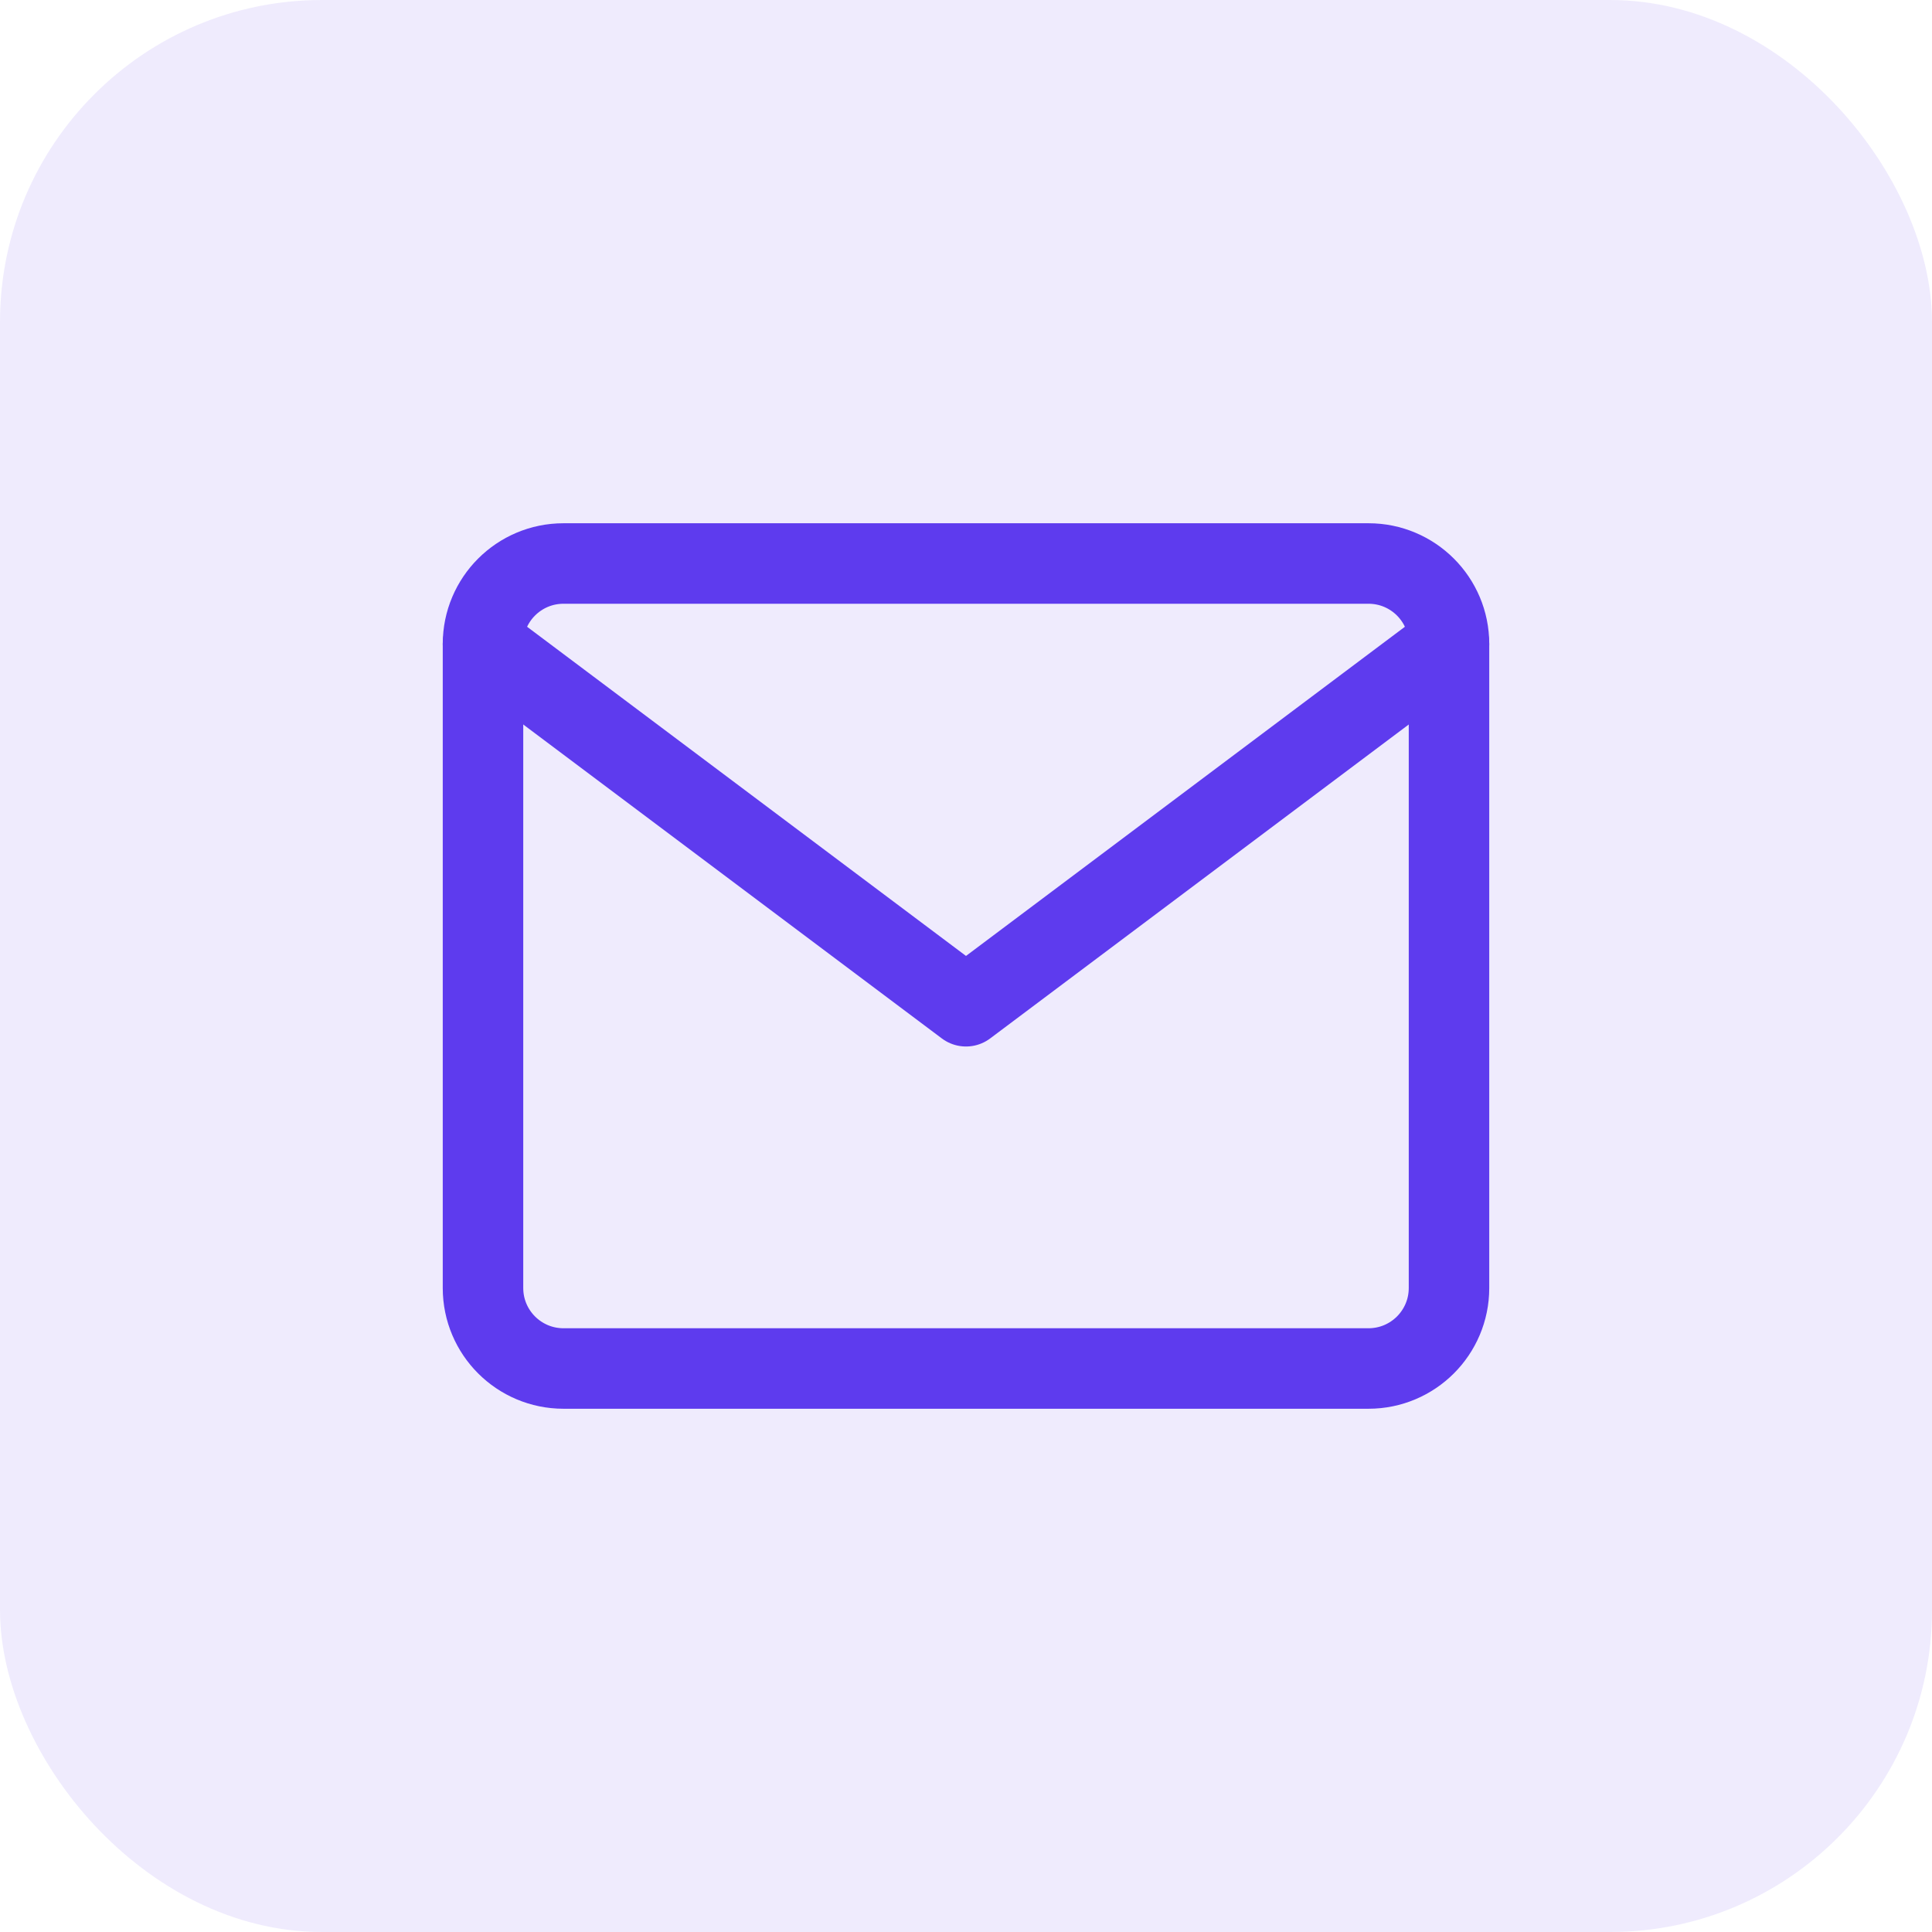 <svg xmlns="http://www.w3.org/2000/svg" width="48" height="48" viewBox="0 0 48 48" fill="none">
  <rect width="48" height="48" rx="8" fill="#5E3BEE" fill-opacity="0.1"/>
  <path d="M34 14H14C12.895 14 12 14.895 12 16V32C12 33.105 12.895 34 14 34H34C35.105 34 36 33.105 36 32V16C36 14.895 35.105 14 34 14Z" stroke="#5E3BEE" stroke-width="2" stroke-linecap="round" stroke-linejoin="round"/>
  <path d="M12 16L24 25L36 16" stroke="#5E3BEE" stroke-width="2" stroke-linecap="round" stroke-linejoin="round"/>
</svg>
